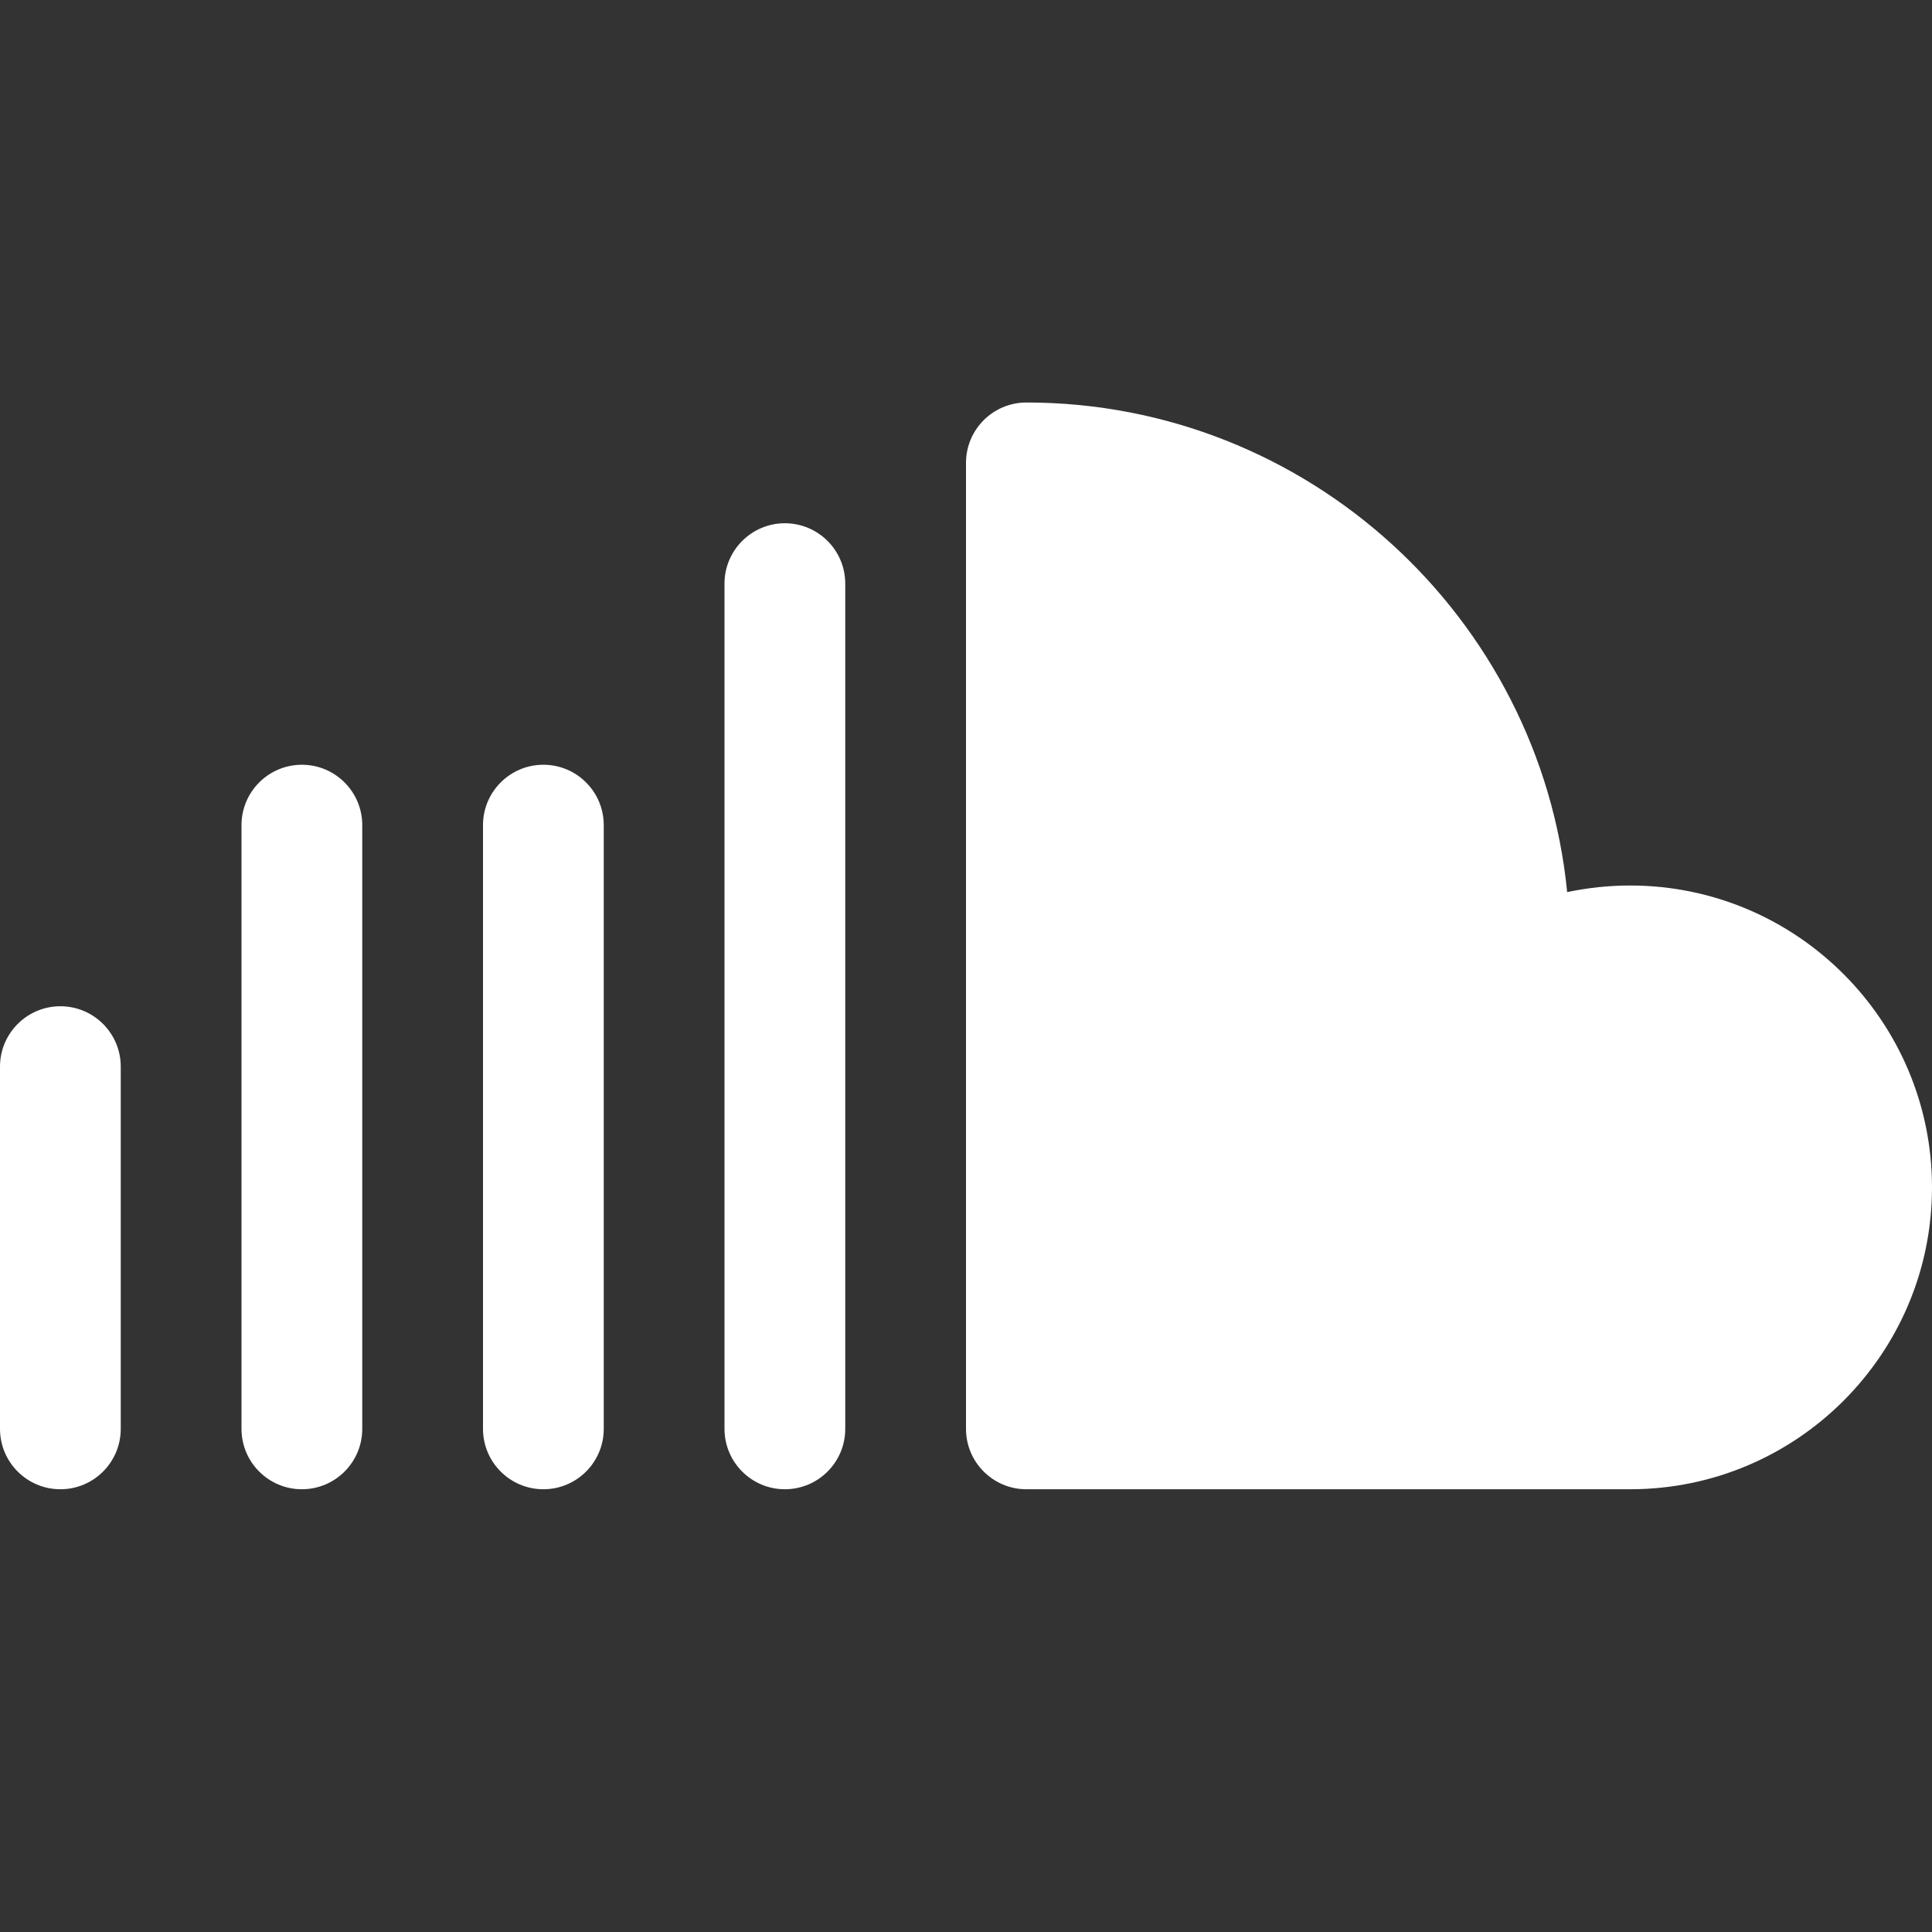 <?xml version="1.0" encoding="UTF-8" standalone="no"?>
<!DOCTYPE svg PUBLIC "-//W3C//DTD SVG 1.1//EN" "http://www.w3.org/Graphics/SVG/1.1/DTD/svg11.dtd">
<svg width="100%" height="100%" viewBox="0 0 512 512" version="1.1" xmlns="http://www.w3.org/2000/svg" xmlns:xlink="http://www.w3.org/1999/xlink" xml:space="preserve" xmlns:serif="http://www.serif.com/" style="fill-rule:evenodd;clip-rule:evenodd;stroke-linejoin:round;stroke-miterlimit:2;">
    <rect x="0" y="0" width="512" height="512" fill="#333333" stroke="none"/>
    <path d="M432,234.667C426.304,234.667 420.715,235.285 415.317,236.416C408.128,163.691 346.581,106.667 272,106.667C263.168,106.667 256,113.835 256,122.667L256,378.667C256,387.499 263.168,394.667 272,394.667L432,394.667C476.139,394.667 512,358.805 512,314.667C512,270.571 476.139,234.667 432,234.667Z" style="fill:white;fill-rule:nonzero;"/>
    <path d="M192,154.667L192,378.667C192,387.499 199.168,394.667 208,394.667C216.832,394.667 224,387.499 224,378.667L224,154.667C224,145.835 216.832,138.667 208,138.667C199.168,138.667 192,145.835 192,154.667Z" style="fill:white;fill-rule:nonzero;"/>
    <path d="M128,218.667L128,378.667C128,387.499 135.168,394.667 144,394.667C152.832,394.667 160,387.499 160,378.667L160,218.667C160,209.835 152.832,202.667 144,202.667C135.168,202.667 128,209.835 128,218.667Z" style="fill:white;fill-rule:nonzero;"/>
    <path d="M64,378.667C64,387.499 71.168,394.667 80,394.667C88.832,394.667 96,387.499 96,378.667L96,218.667C96,209.835 88.832,202.667 80,202.667C71.168,202.667 64,209.835 64,218.667L64,378.667Z" style="fill:white;fill-rule:nonzero;"/>
    <path d="M16,394.667C24.832,394.667 32,387.499 32,378.667L32,282.667C32,273.835 24.832,266.667 16,266.667C7.168,266.667 0,273.835 0,282.667L0,378.667C0,387.499 7.168,394.667 16,394.667Z" style="fill:white;fill-rule:nonzero;"/>
</svg>

